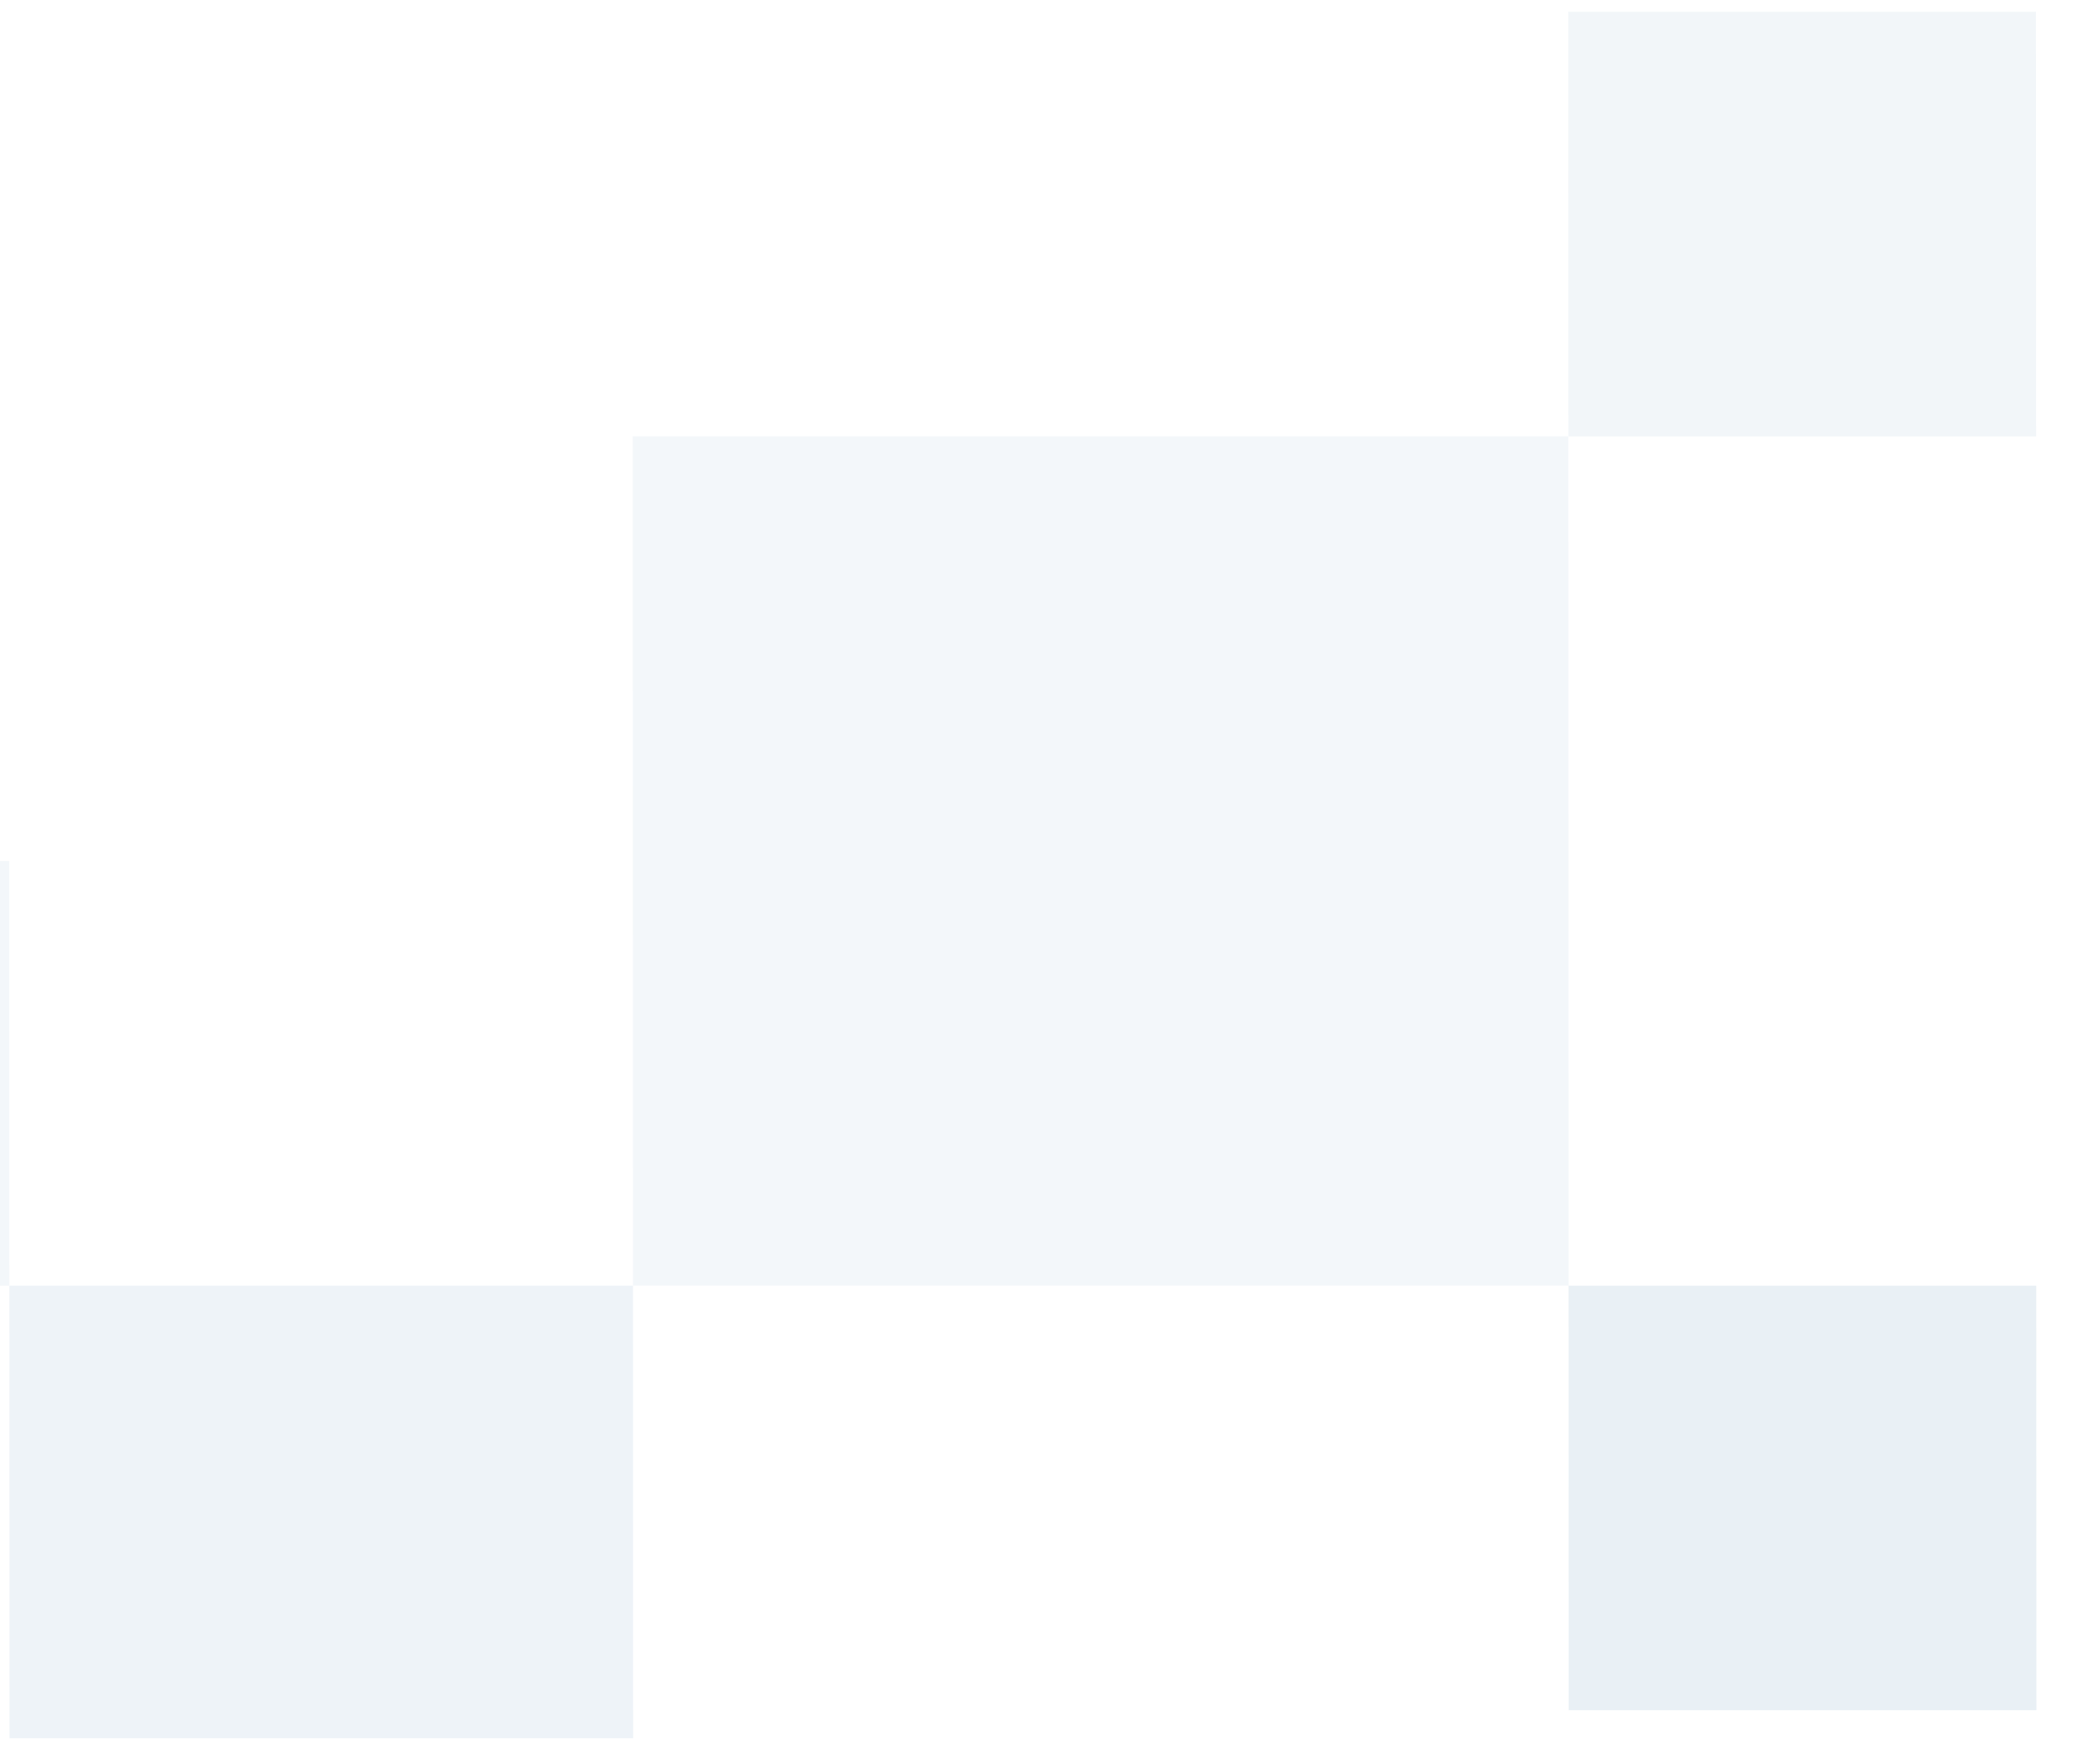<svg width="80" height="68" viewBox="0 0 80 68" fill="none" xmlns="http://www.w3.org/2000/svg">
<g id="Frame 1410116709" opacity="0.5" clip-path="url(#clip0_5043_76370)">
<g id="Group 1000004561" opacity="0.5">
<path id="Vector" d="M60.464 16.82L24.396 16.82L24.406 49.557L60.473 49.557L60.464 16.82Z" fill="#004C8F" fill-opacity="0.18"/>
<path id="Vector_2" d="M24.407 49.559L0.362 49.559L0.368 71.383L24.413 71.383L24.407 49.559Z" fill="#004C8F" fill-opacity="0.26"/>
<path id="Vector_3" d="M0.356 33.191L-17.677 33.191L-17.673 49.56L0.361 49.56L0.356 33.191Z" fill="#004C8F" fill-opacity="0.18"/>
<path id="Vector_4" d="M78.506 49.559L60.472 49.559L60.477 65.927L78.511 65.927L78.506 49.559Z" fill="#004C8F" fill-opacity="0.34"/>
<path id="Vector_5" d="M78.494 0.453L60.46 0.453L60.465 16.822L78.499 16.822L78.494 0.453Z" fill="#004C8F" fill-opacity="0.2"/>
</g>
</g>
<defs>
<clipPath id="clip0_5043_76370">
<rect width="80.092" height="67.016" fill="white" transform="matrix(-1 8.74228e-08 0 1 80.092 0)"/>
</clipPath>
</defs>
</svg>
